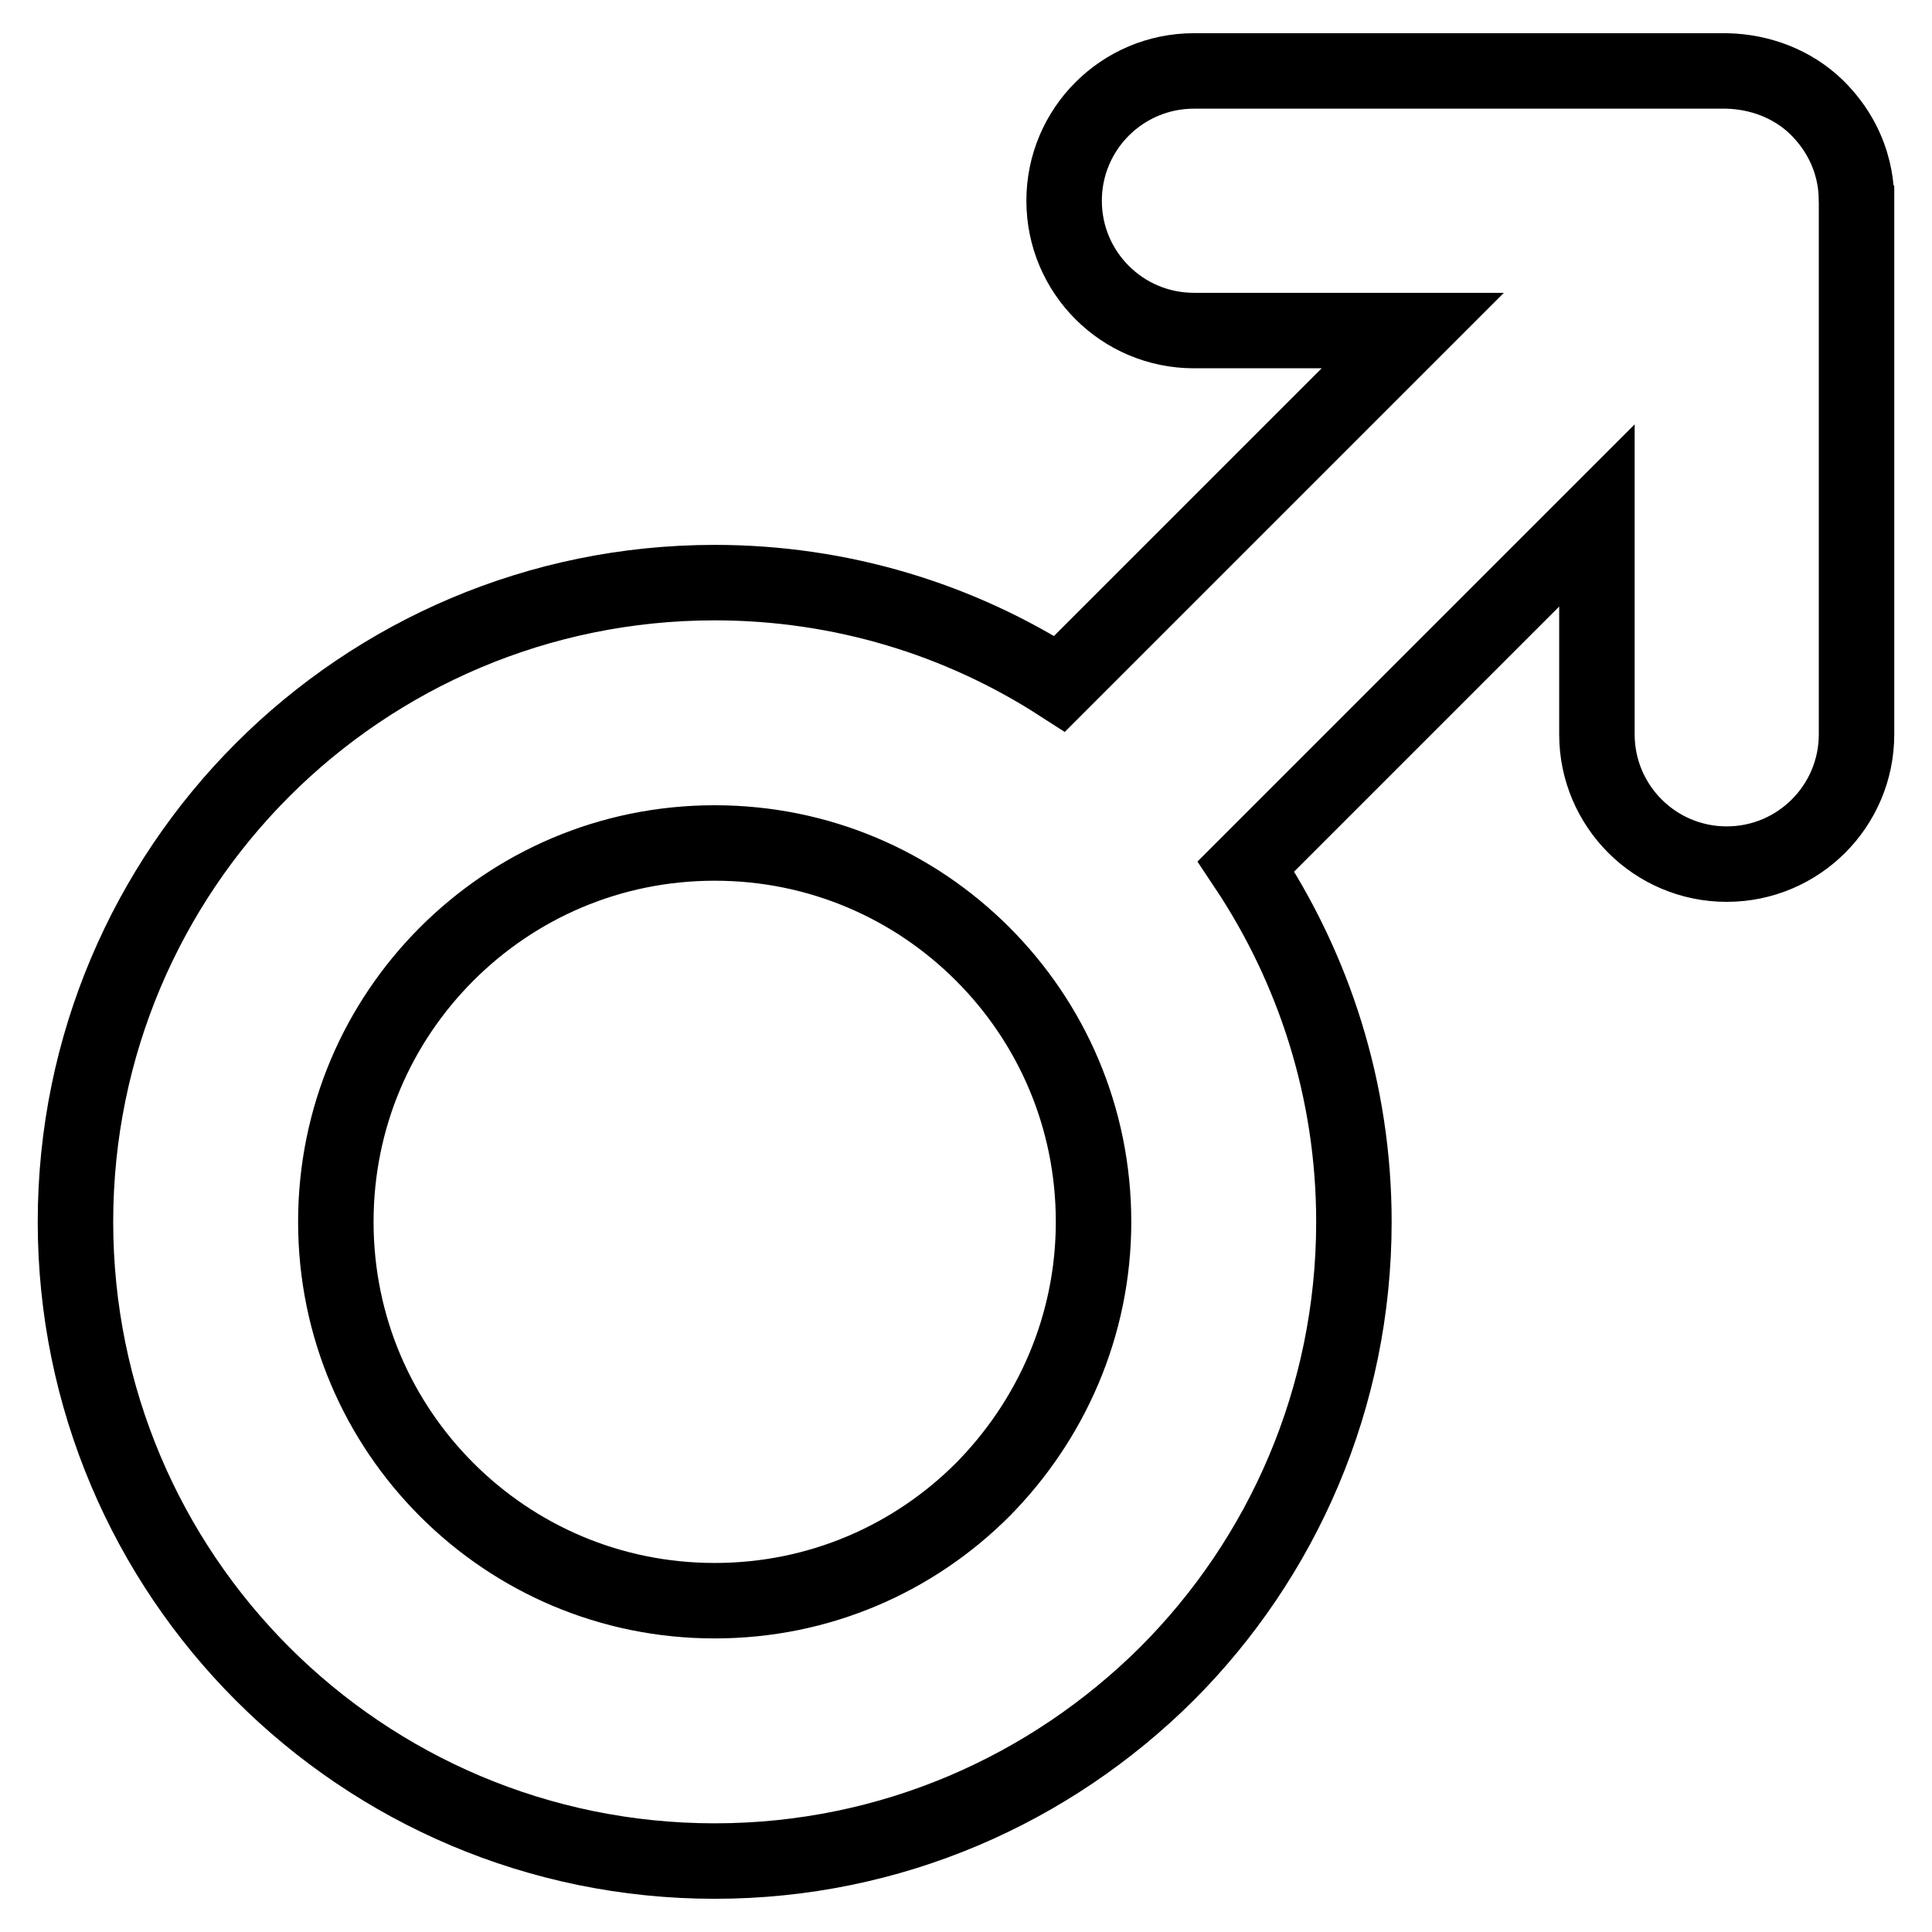 <?xml version="1.0" encoding="utf-8"?>
<!-- Svg Vector Icons : http://www.onlinewebfonts.com/icon -->
<!DOCTYPE svg PUBLIC "-//W3C//DTD SVG 1.1//EN" "http://www.w3.org/Graphics/SVG/1.1/DTD/svg11.dtd">
<svg version="1.1" xmlns="http://www.w3.org/2000/svg" xmlns:xlink="http://www.w3.org/1999/xlink" x="0px" y="0px" viewBox="0 0 256 256" enable-background="new 0 0 256 256" xml:space="preserve">
<g> <path stroke-width="10" fill-opacity="0" stroke="#000000"  d="M240.7,14.2c-3.2-3.1-7.5-4.7-11.9-4.8h-70.6c-9.5,0-17.2,7.7-17.2,17.2c0,9.5,7.7,17.2,17.2,17.2h29 l-46.8,46.8c-13.2-8.5-28.9-13.4-45.7-13.4c-23.4,0-44.6,9.5-59.9,24.8C19.5,117.3,10,138.5,10,161.9s9.5,44.6,24.8,59.9 c15.3,15.3,36.5,24.8,59.9,24.8c23.4,0,44.5-9.5,59.9-24.8c15.3-15.3,24.8-36.5,24.8-59.9c0-17.4-5.3-33.6-14.3-47.1l46.5-46.5v29 c0,9.5,7.7,17.2,17.2,17.2s17.2-7.7,17.2-17.2V26.7C245.9,26.6,246.6,20,240.7,14.2L240.7,14.2z M130.2,197.4 c-9.1,9.1-21.6,14.7-35.5,14.7c-13.9,0-26.4-5.6-35.5-14.7c-9.1-9.1-14.7-21.6-14.7-35.5c0-13.9,5.6-26.4,14.7-35.5 c9.1-9.1,21.6-14.7,35.5-14.7c13.9,0,26.4,5.6,35.5,14.7c9.1,9.1,14.7,21.6,14.7,35.5C144.9,175.8,139.2,188.3,130.2,197.4 L130.2,197.4z"/></g>
</svg>